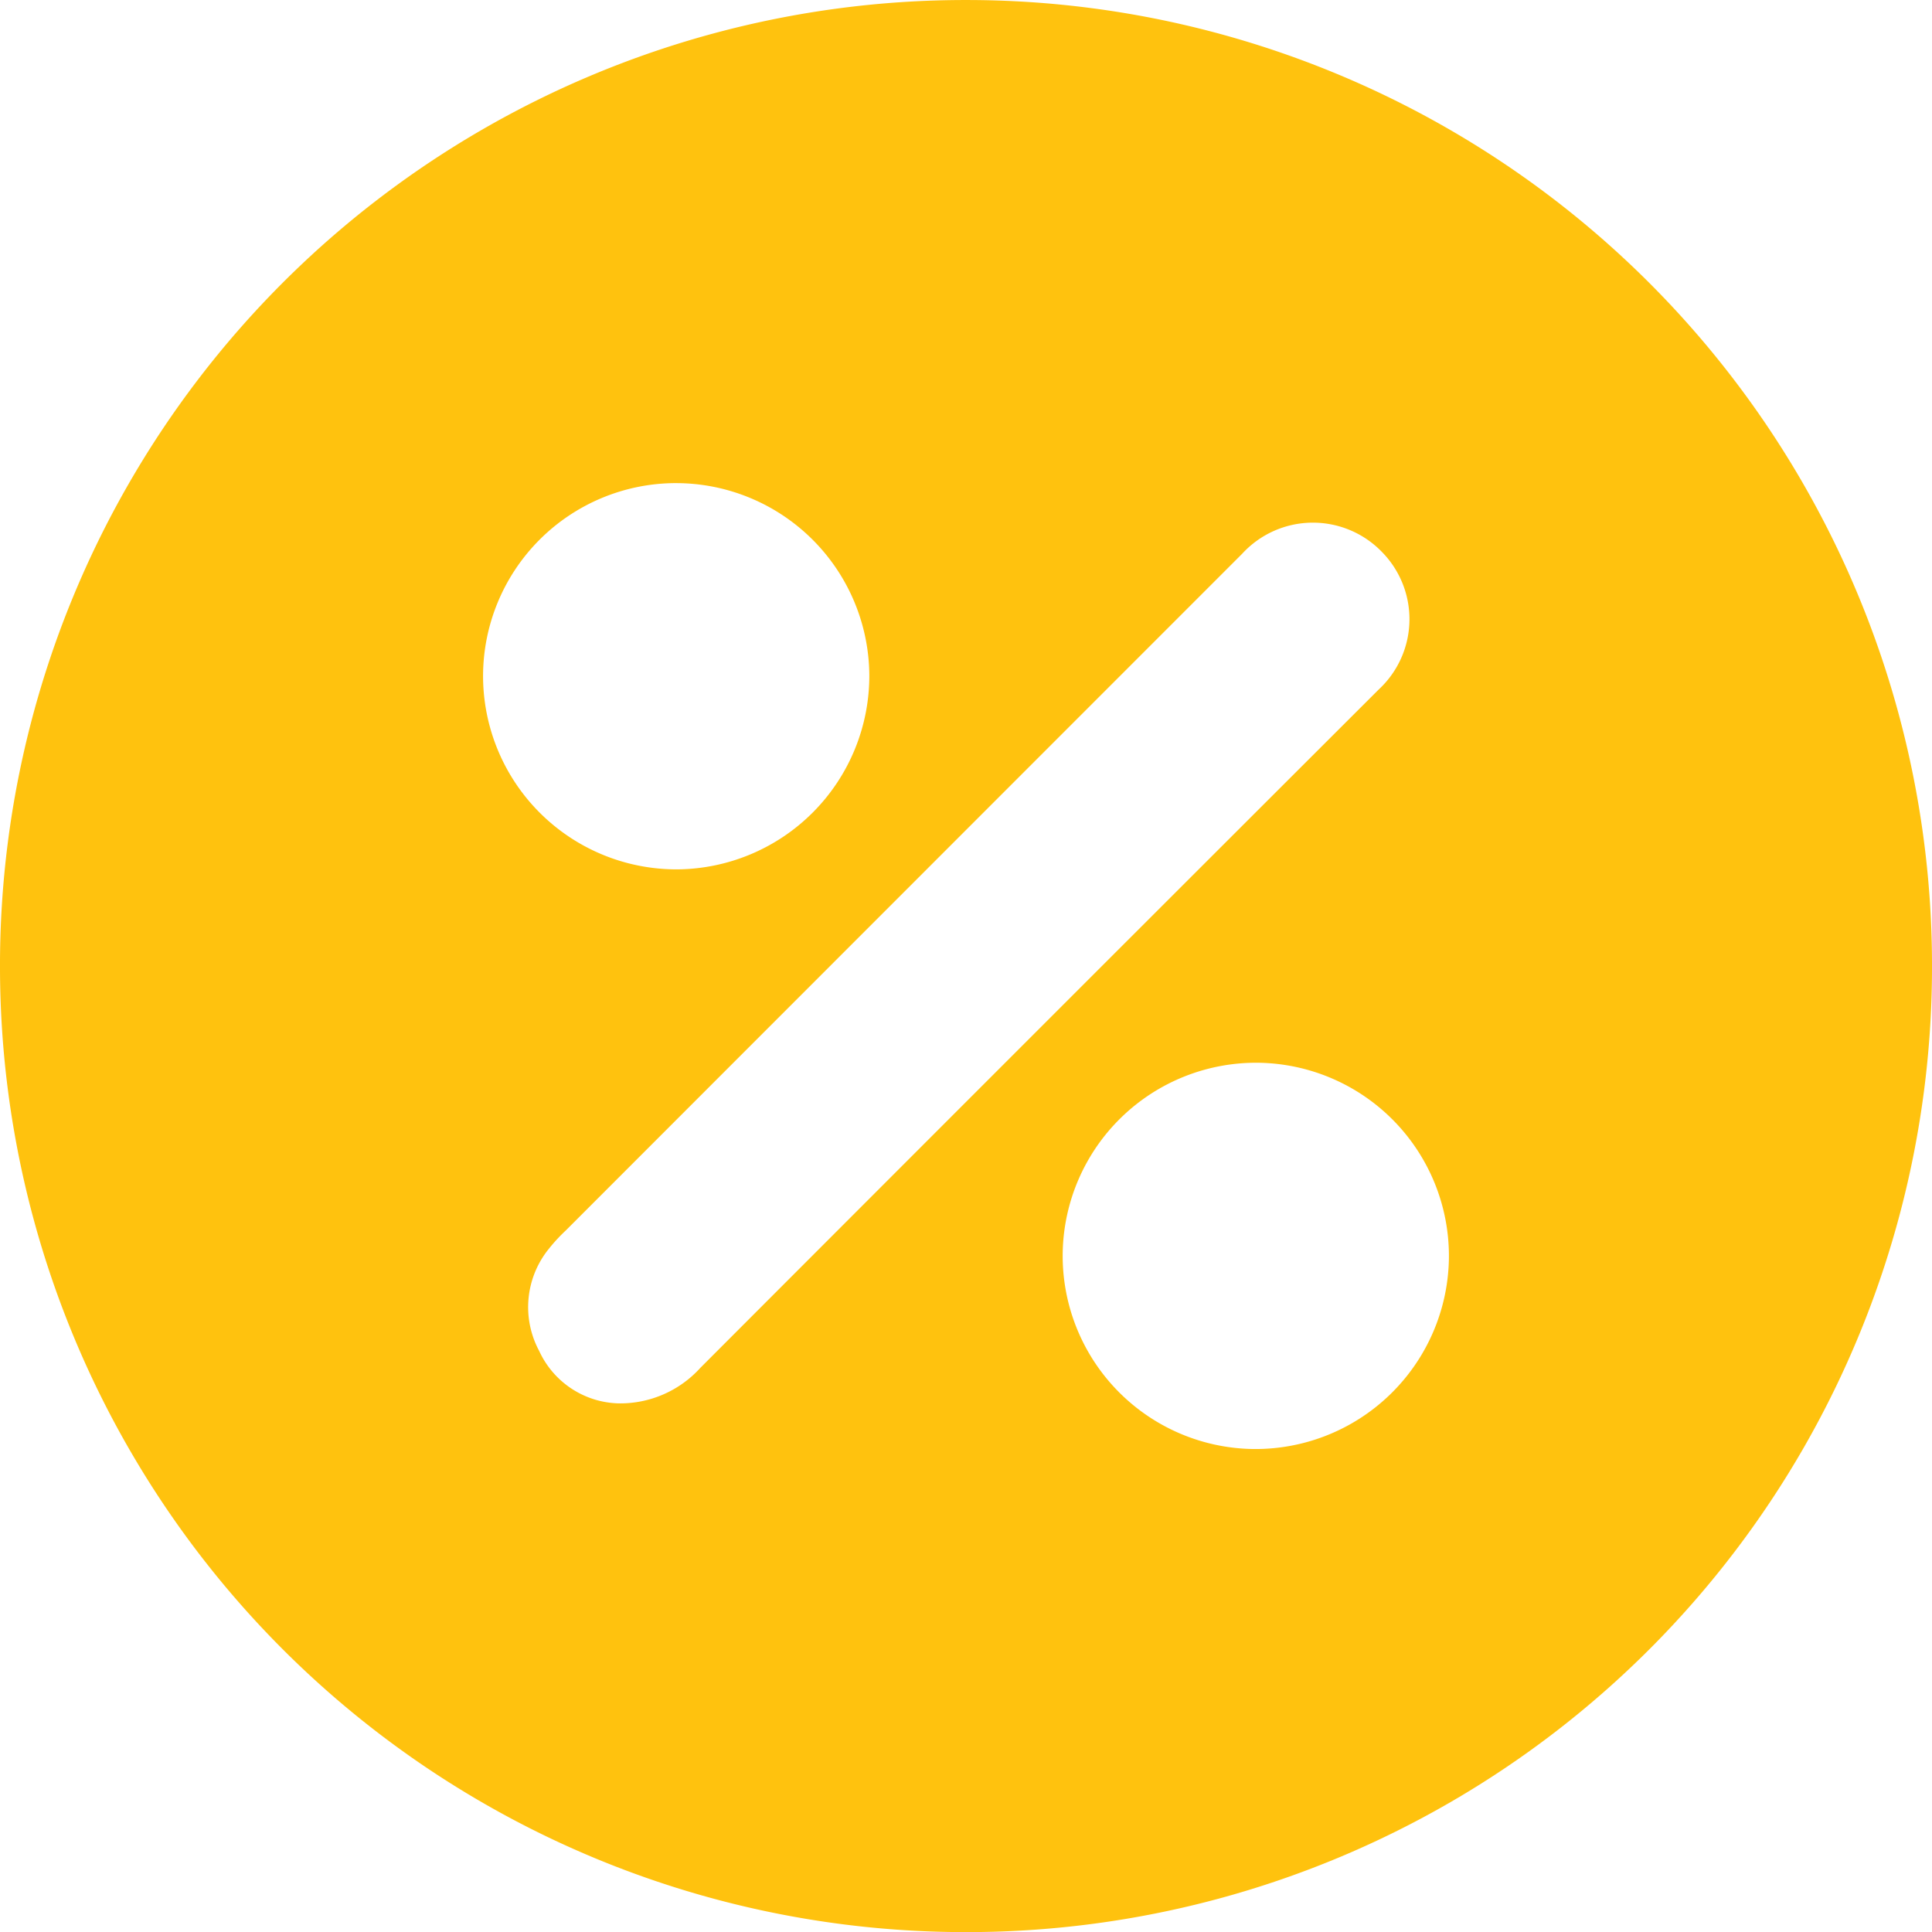 <svg xmlns="http://www.w3.org/2000/svg" width="94.431" height="94.431" viewBox="0 0 94.431 94.431"><path d="M-432.06,1072.638a47.192,47.192,0,0,1,47.258,47.035,47.179,47.179,0,0,1-47.115,47.4,47.19,47.19,0,0,1-47.316-47.087A47.182,47.182,0,0,1-432.06,1072.638ZM-449,1141.23a5.284,5.284,0,0,0,4-1.738q16.565-16.589,33.155-33.154a4.685,4.685,0,0,0,.144-6.737,4.691,4.691,0,0,0-6.816.1q-16.535,16.54-33.068,33.084a8.307,8.307,0,0,0-.823.892,4.521,4.521,0,0,0-.471,4.991A4.391,4.391,0,0,0-449,1141.23Zm2.789-44.98a9.438,9.438,0,0,0-9.411,9.436,9.456,9.456,0,0,0,9.519,9.443,9.463,9.463,0,0,0,9.36-9.5A9.452,9.452,0,0,0-446.209,1096.251Zm28.491,28.332a9.451,9.451,0,0,0-9.571,9.278,9.443,9.443,0,0,0,9.25,9.6,9.457,9.457,0,0,0,9.627-9.331A9.445,9.445,0,0,0-417.718,1124.582Z" transform="translate(479.233 -1072.637)" fill="#ffc20e"/></svg>